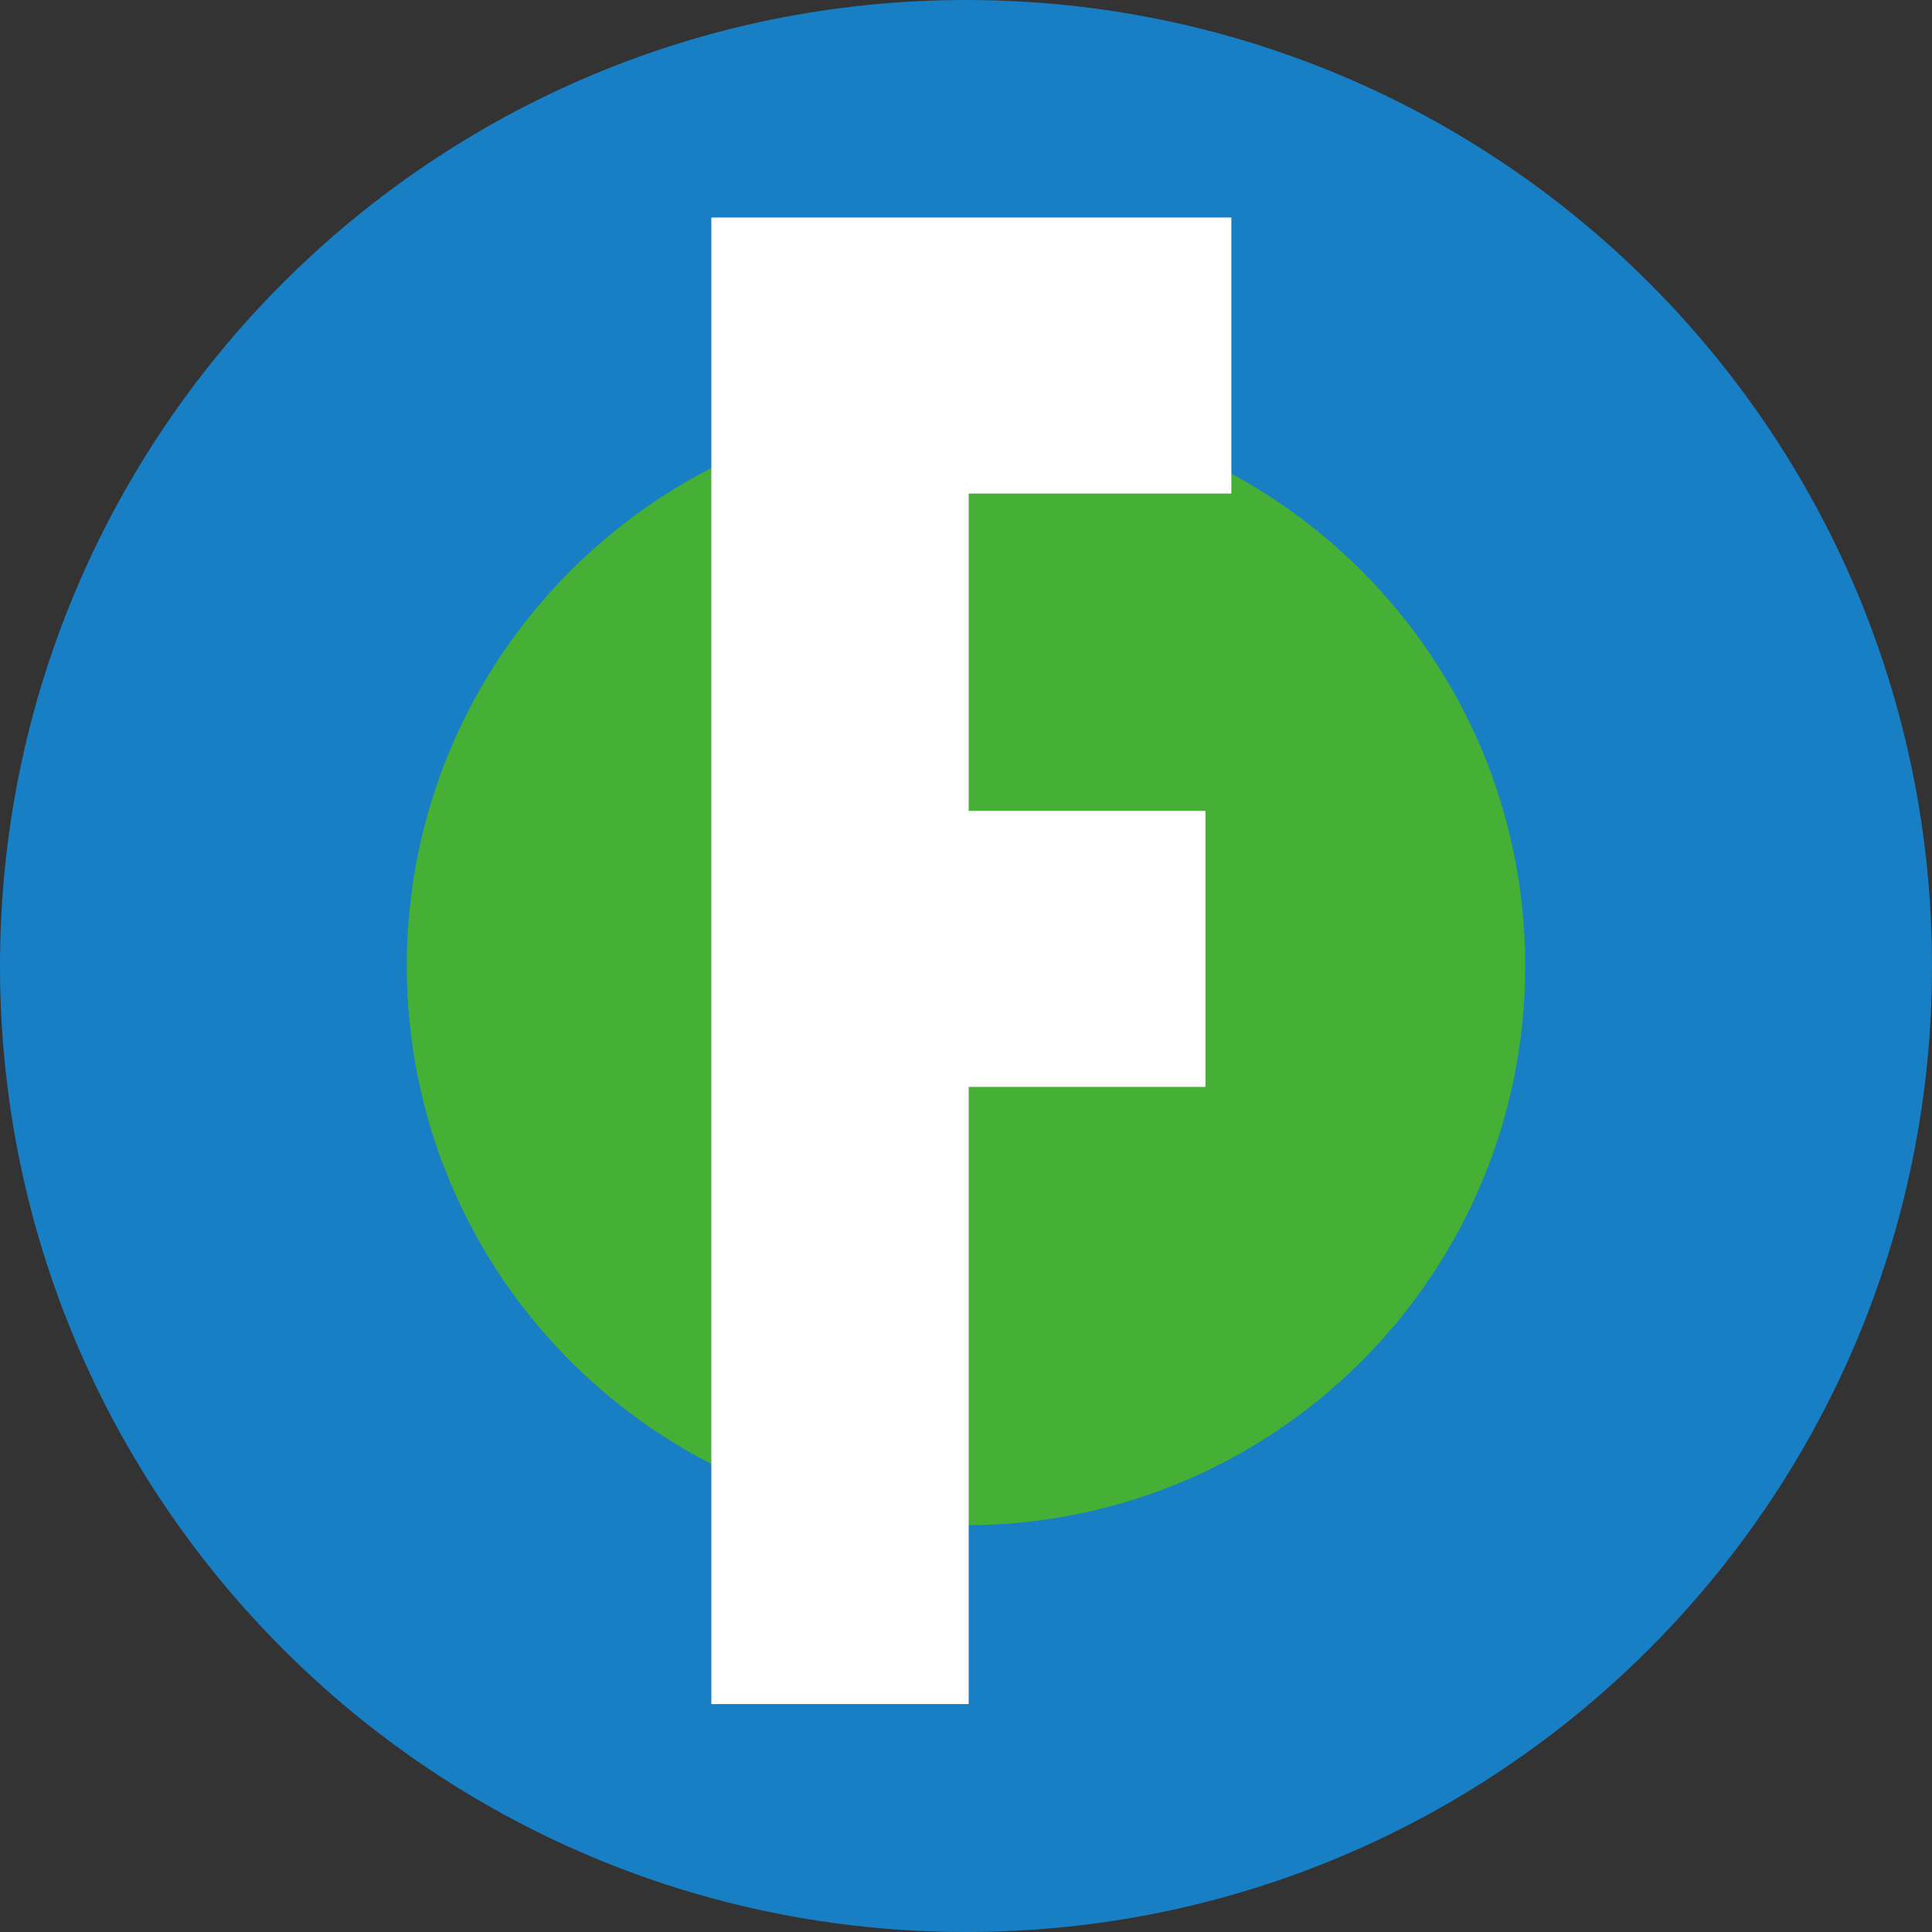 <?xml version="1.0" encoding="UTF-8"?><svg id="_レイヤー_2" xmlns="http://www.w3.org/2000/svg" viewBox="0 0 65.02 65.02"><rect x="0" y="0" width="65.02" height="65.02" fill="#333333" stroke="none"/><defs><style>.cls-1{fill:#45b035;}.cls-2{fill:#187fc4;}.cls-3{fill:#fff;}</style></defs><g id="_レイヤー_7"><path class="cls-2" d="M65.02,32.51c0,17.95-14.55,32.51-32.51,32.51S0,50.46,0,32.51,14.55,0,32.51,0s32.51,14.55,32.51,32.51Z"/><path class="cls-1" d="M51.33,32.51c0,10.39-8.43,18.82-18.82,18.82s-18.82-8.43-18.82-18.82,8.43-18.82,18.82-18.82,18.82,8.43,18.82,18.82Z"/><path class="cls-3" d="M41.44,7.32v9.29h-8.84v10.68h7.97v9.29h-7.97v20.77h-8.66V7.32h17.5Z"/></g></svg>